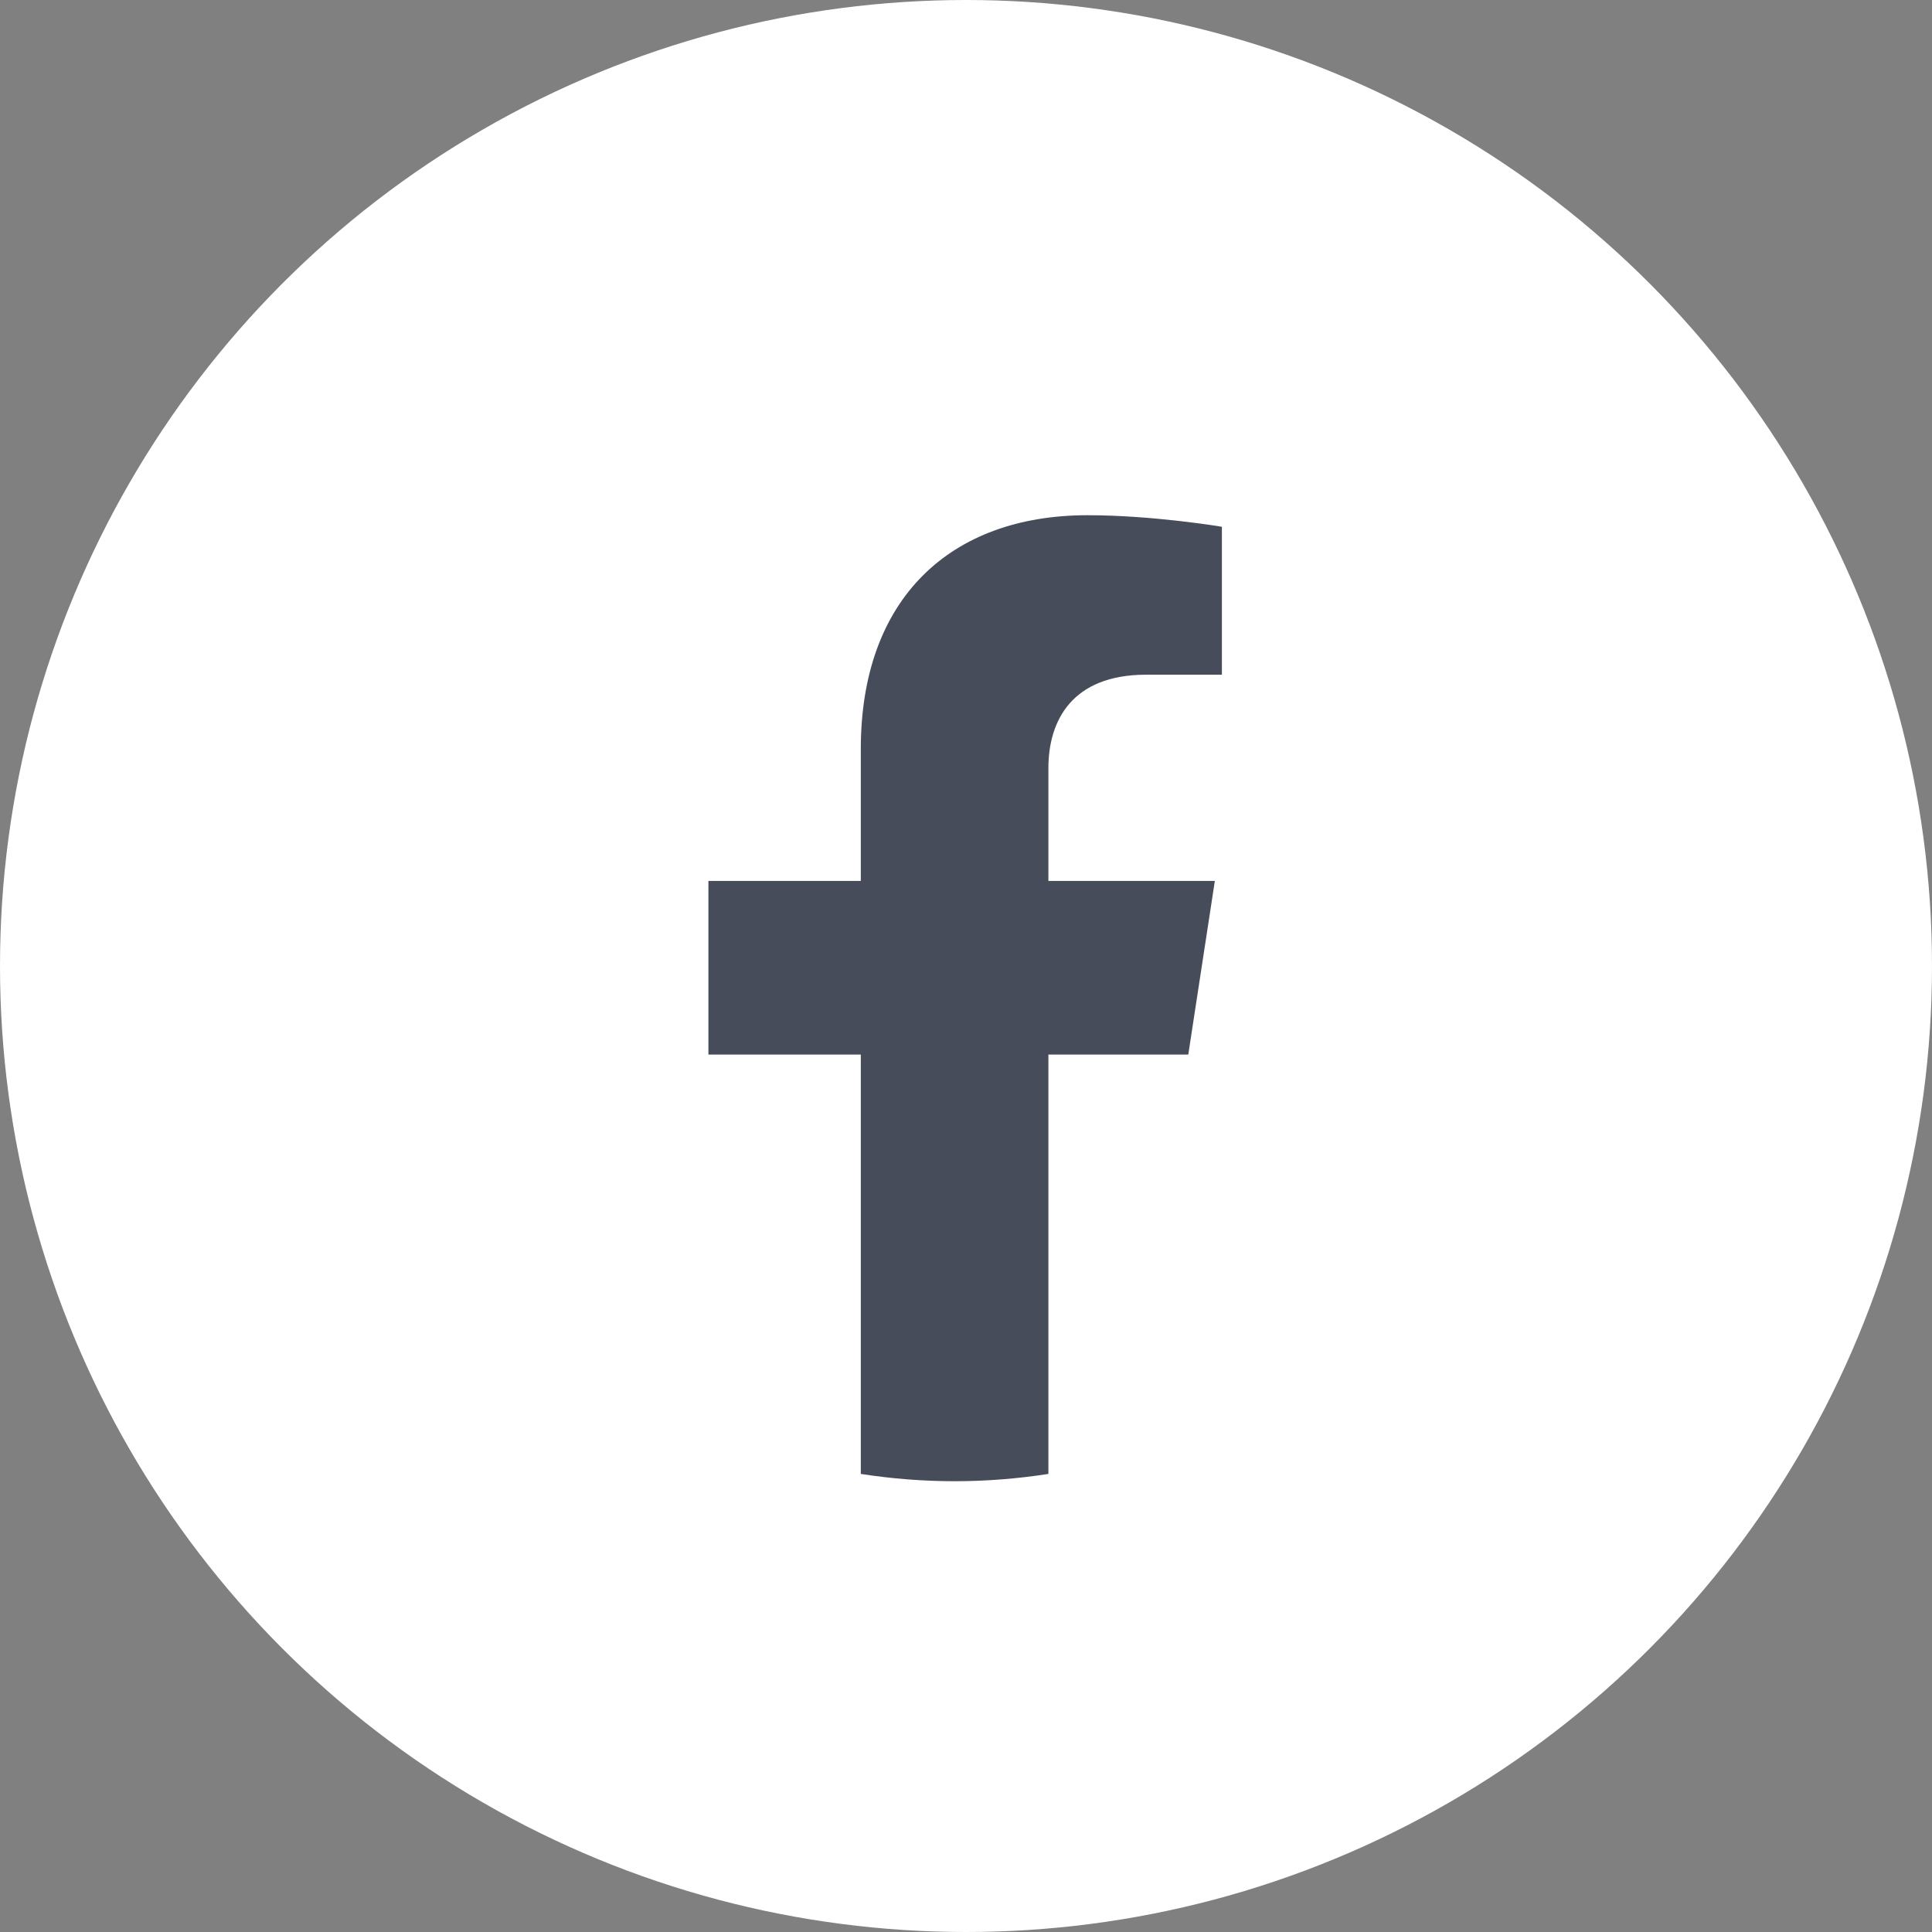 <svg width="40" height="40" viewBox="0 0 40 40" fill="none" xmlns="http://www.w3.org/2000/svg">
<rect x="0" y="0" width="40" height="40" fill="#808080" stroke="none"/>
<circle cx="20" cy="20" r="20" fill="white"/>
<path d="M24.602 21.834L25.152 18.239H21.706V15.904C21.706 14.928 22.187 13.969 23.731 13.969H25.298V10.906C25.298 10.906 23.876 10.667 22.517 10.667C19.678 10.667 17.822 12.389 17.822 15.505V18.239H14.667V21.834H17.822V30.516C18.454 30.614 19.103 30.667 19.764 30.667C20.424 30.667 21.073 30.614 21.706 30.516V21.834H24.602Z" fill="#474C5A"/>
</svg>
